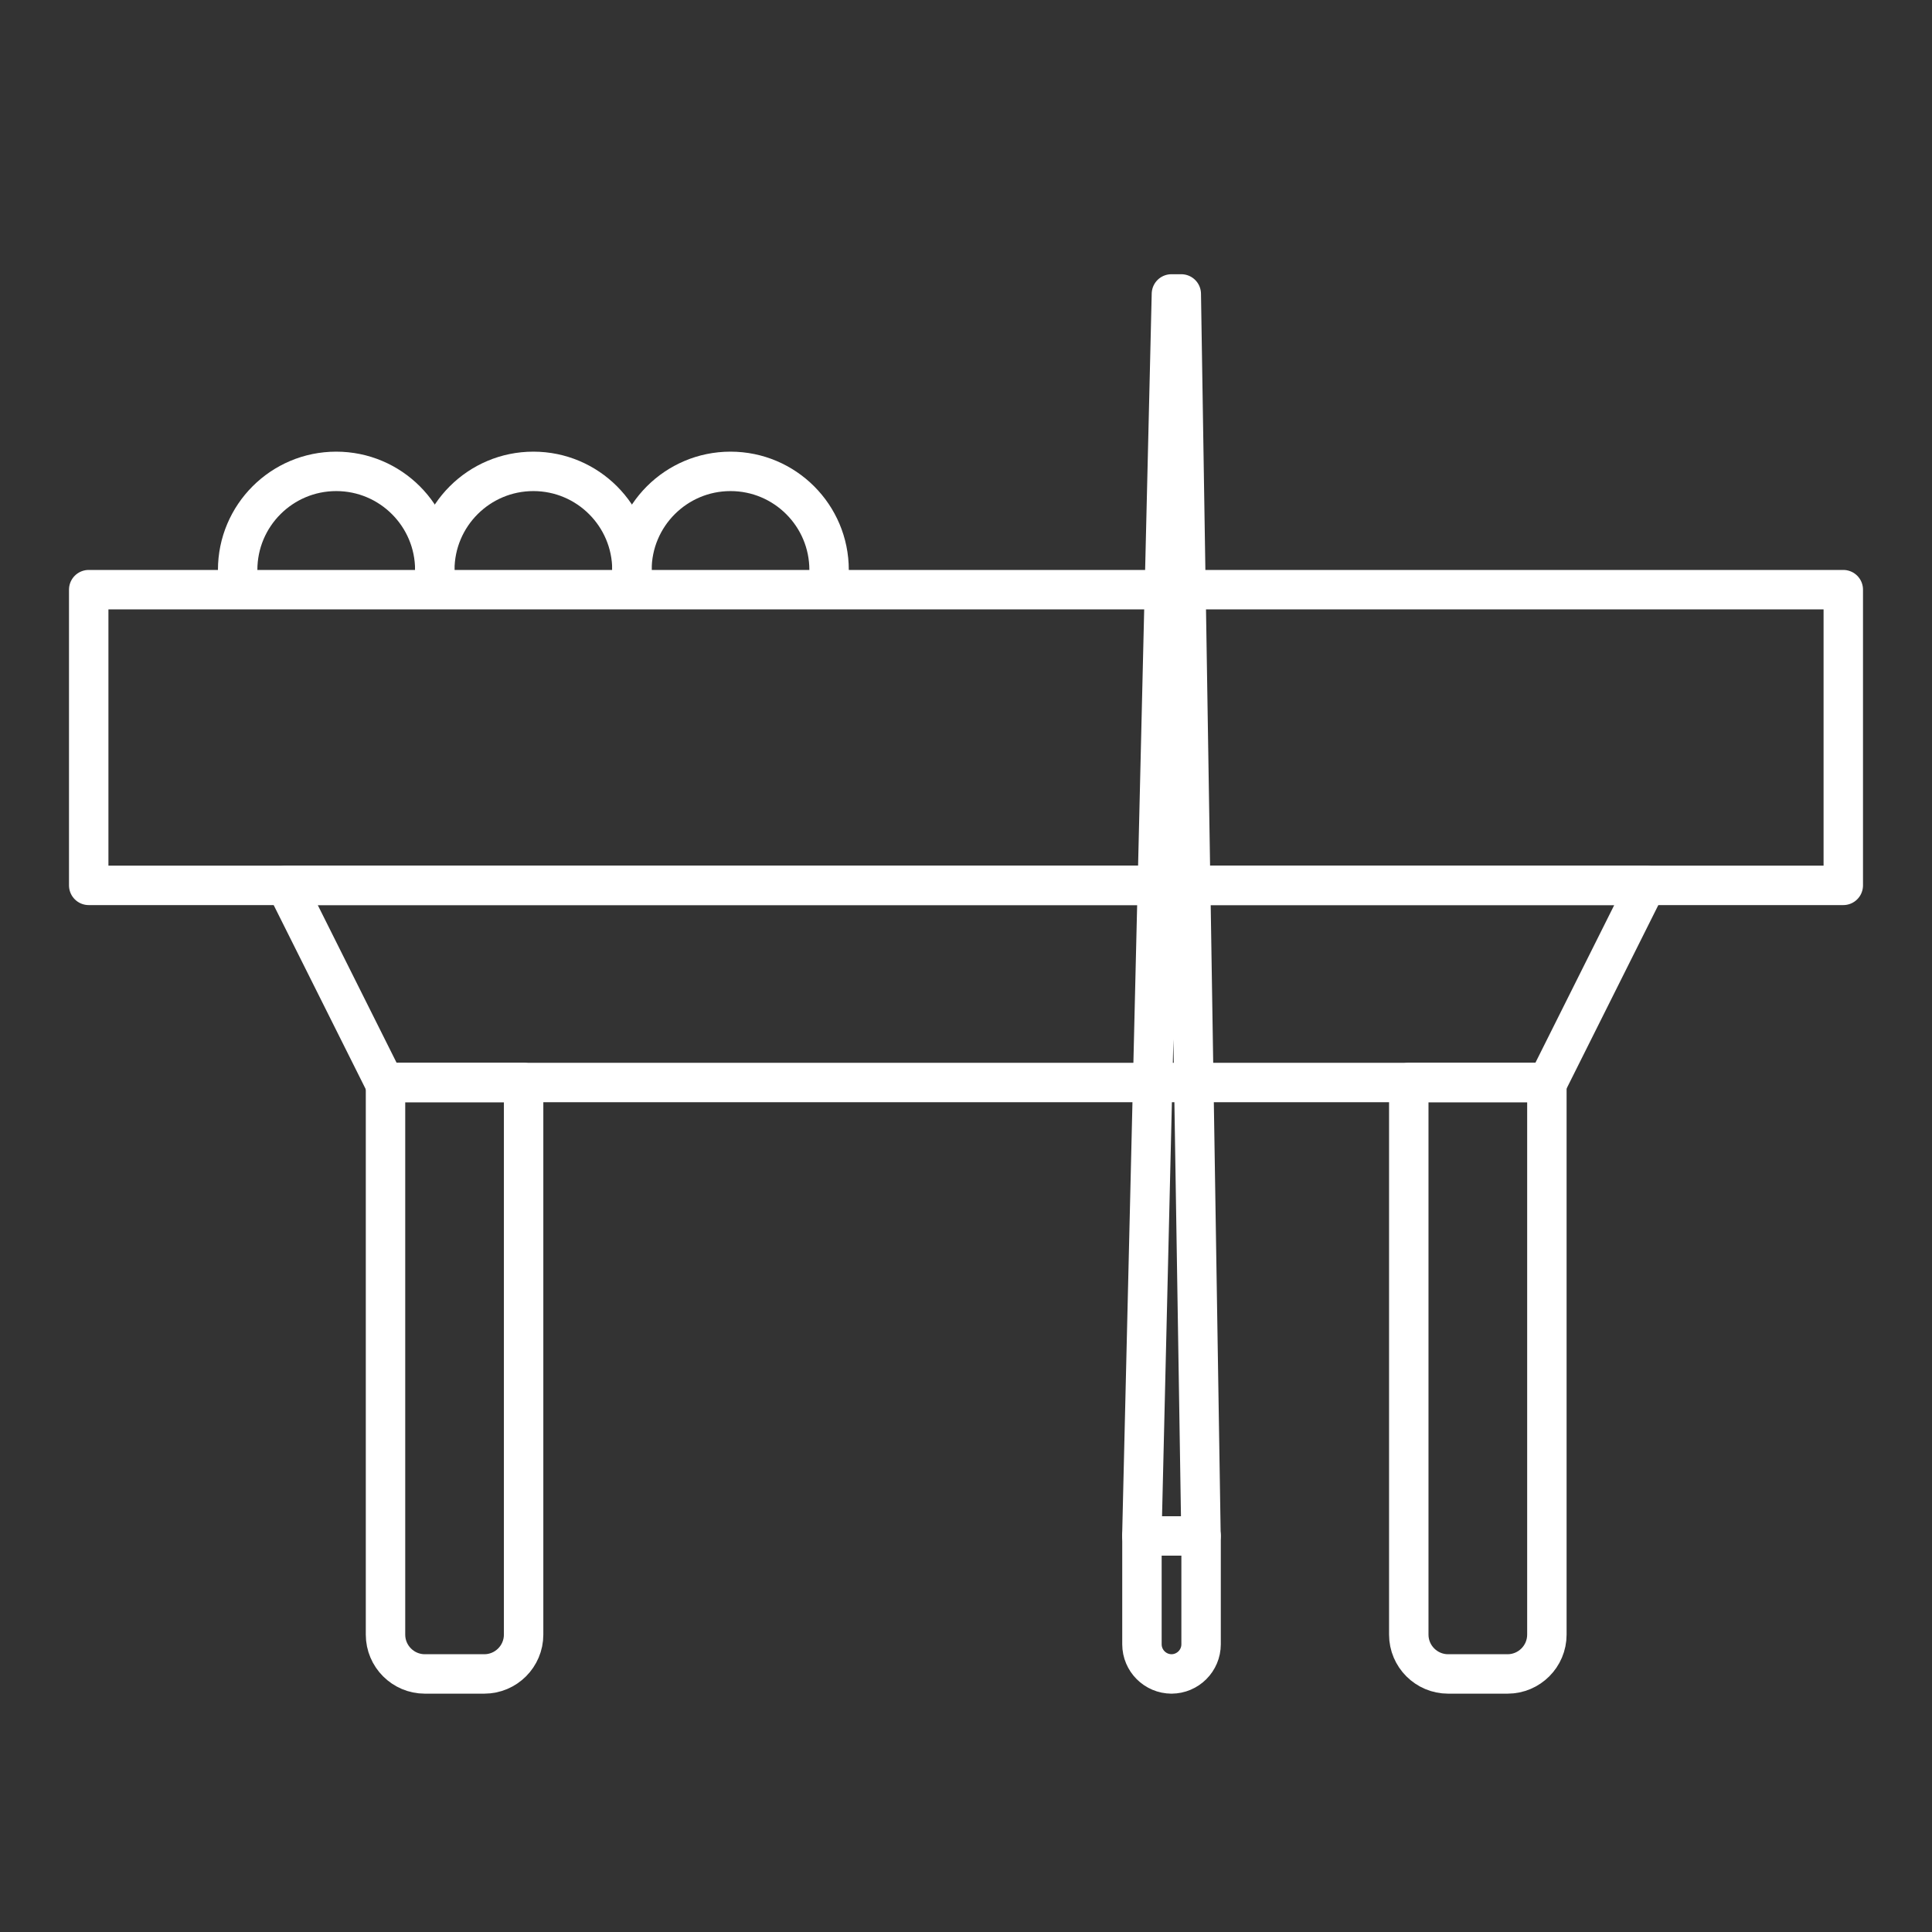 <?xml version="1.0" encoding="UTF-8"?><svg id="amenities-icons" xmlns="http://www.w3.org/2000/svg" viewBox="0 0 196 196"><rect x="0" y="0" width="196" height="196" fill="#333333" stroke="none"/><defs><style>.cls-1{fill:none;stroke:#fff;stroke-linecap:round;stroke-linejoin:round;stroke-width:4px;}</style></defs><rect class="cls-1" x="9" y="59.82" width="178" height="30"/><polygon class="cls-1" points="157 109.82 39 109.82 29 89.82 167 89.82 157 109.82"/><path class="cls-1" d="M39.12,109.82h14v56.01c0,2.2-1.79,3.99-3.99,3.99h-6.03c-2.2,0-3.99-1.79-3.99-3.99v-56.01h0Z"/><path class="cls-1" d="M142.93,109.82h14v56.01c0,2.2-1.79,3.99-3.99,3.99h-6.03c-2.2,0-3.99-1.79-3.99-3.99v-56.01h0Z"/><path class="cls-1" d="M118.83,169.82h.03c-1.66,0-3.01-1.35-3.01-3.01v-10.99h6v10.99c0,1.66-1.35,3.01-3.01,3.01Z"/><polygon class="cls-1" points="121.84 155.82 115.84 155.82 118.84 29.82 119.84 29.82 121.84 155.82"/><path class="cls-1" d="M24.11,57.82c0-5.52,4.48-10,10-10s10,4.48,10,10"/><path class="cls-1" d="M44.11,57.82c0-5.52,4.48-10,10-10s10,4.48,10,10"/><path class="cls-1" d="M64.11,57.82c0-5.52,4.48-10,10-10s10,4.48,10,10"/></svg>